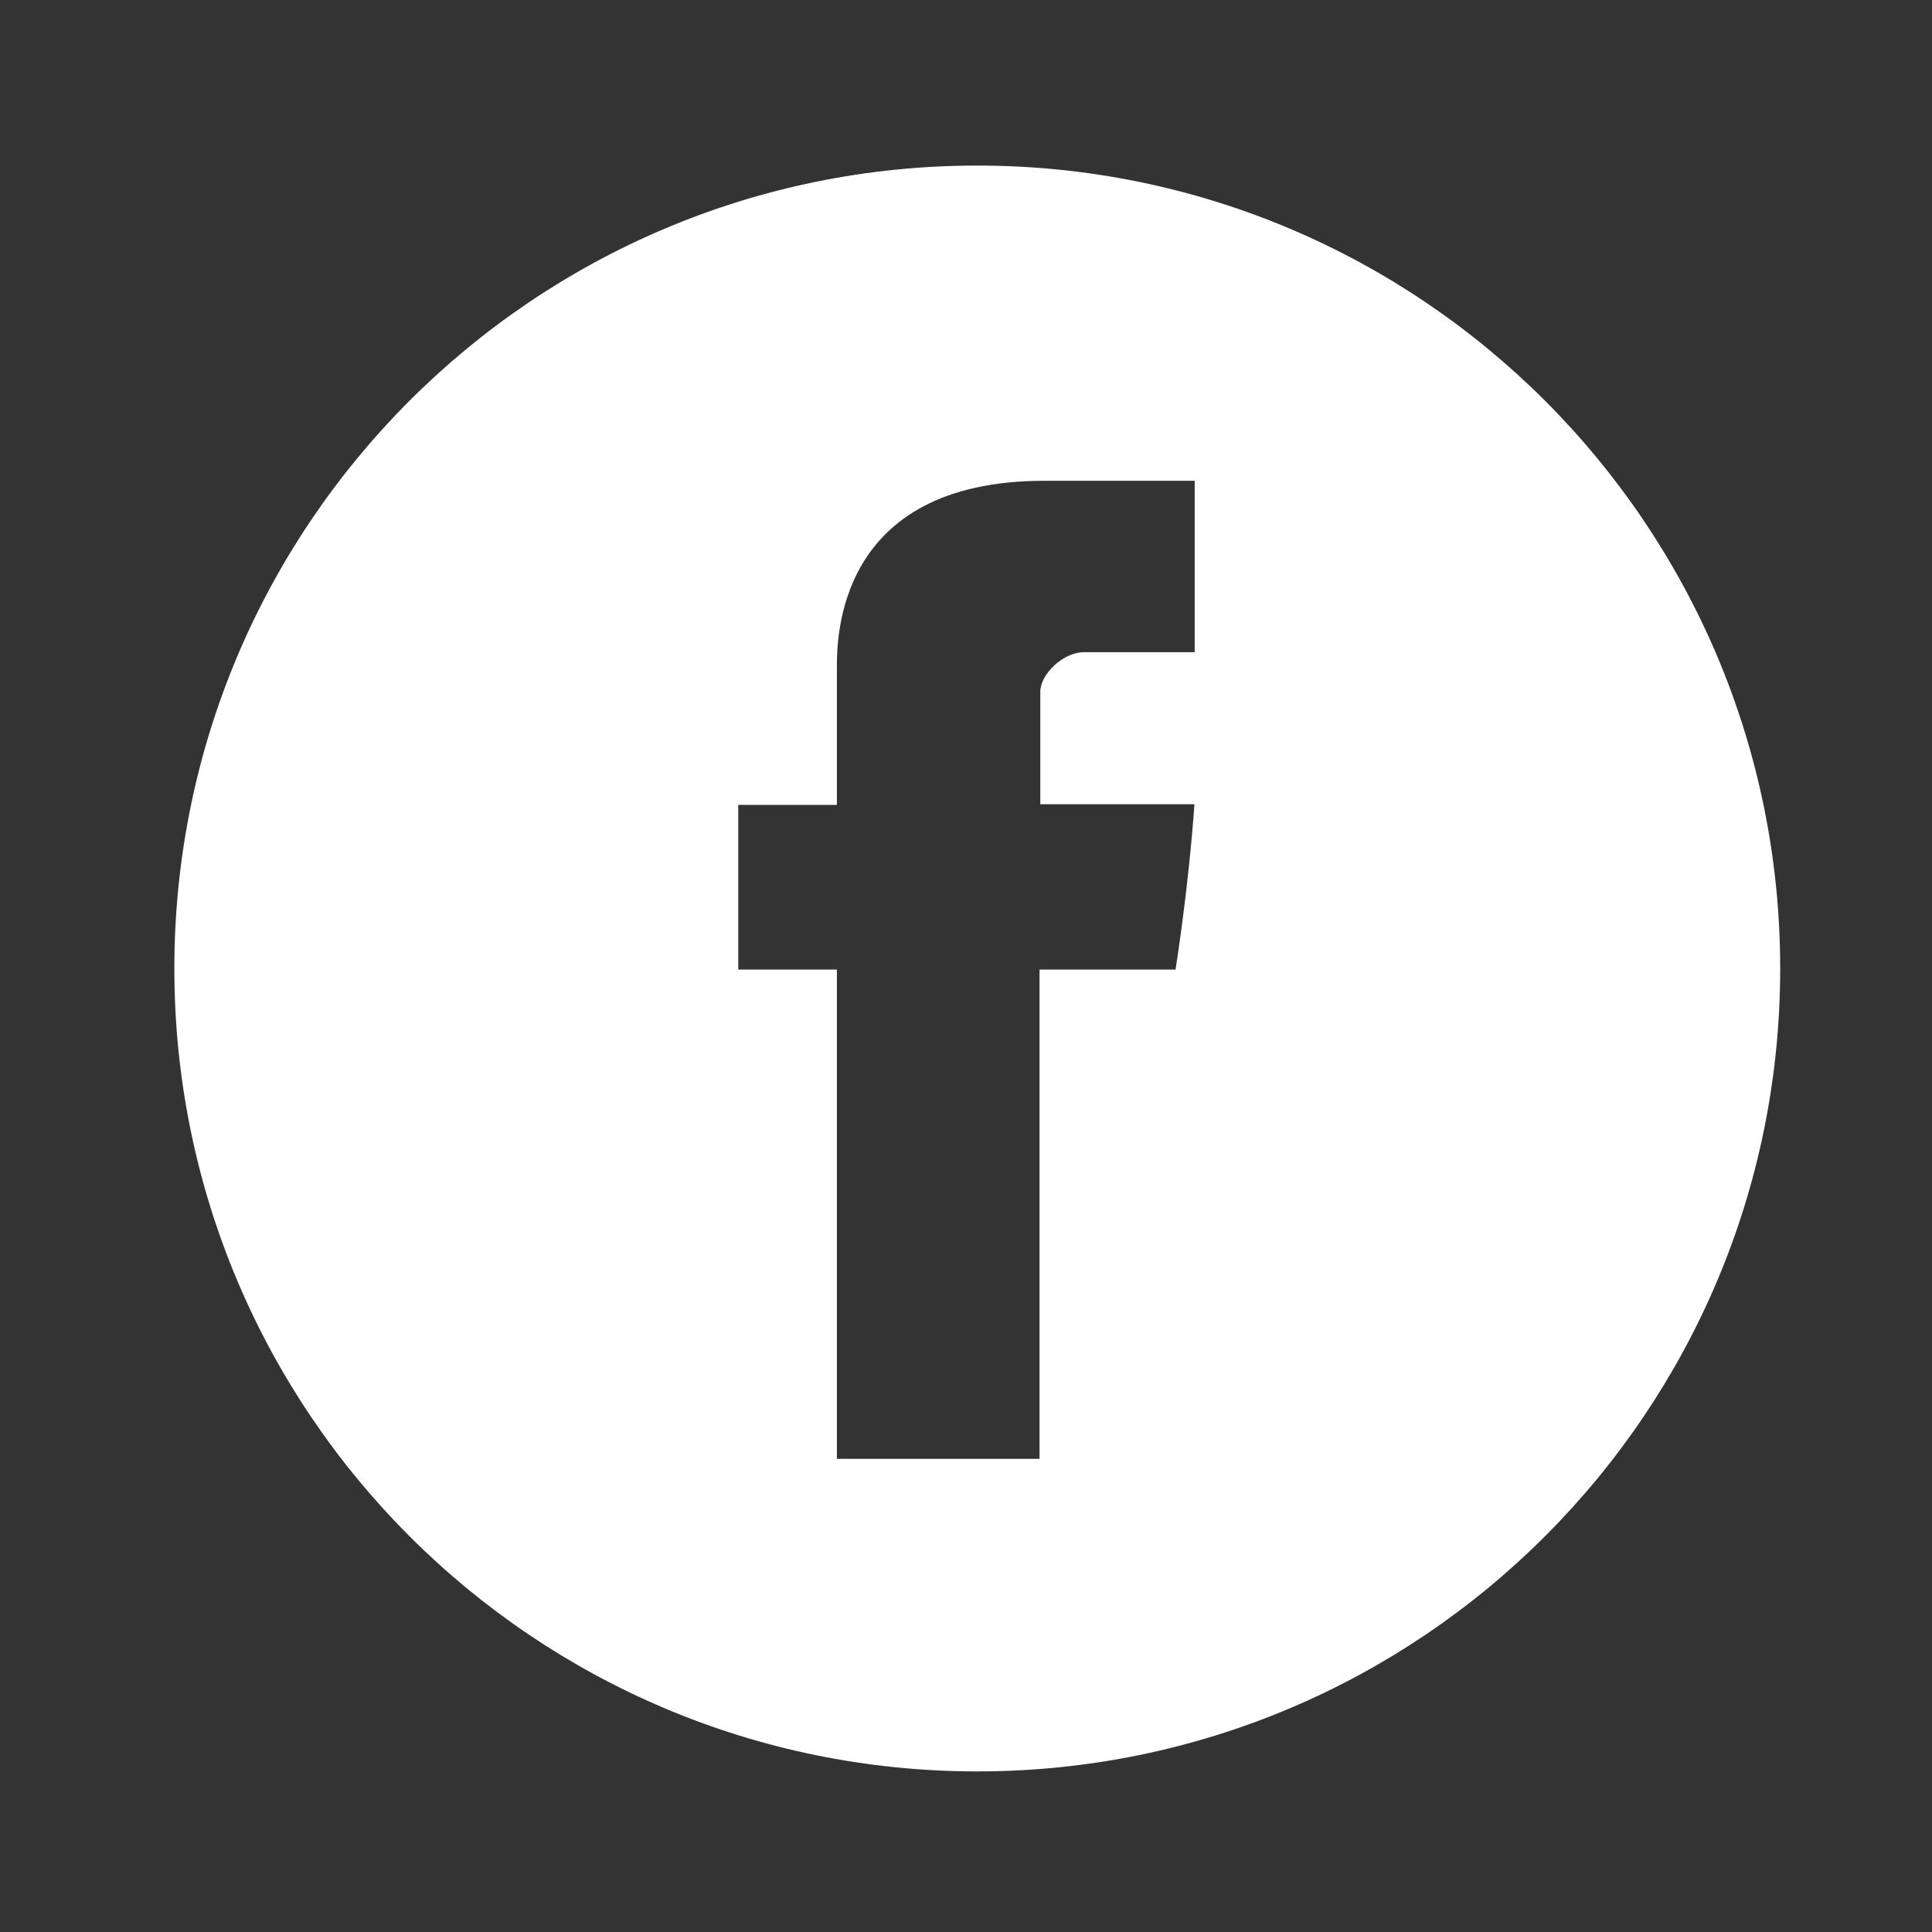 <svg width="33" height="33" viewBox="0 0 33 33" fill="none" xmlns="http://www.w3.org/2000/svg">
<rect x="0" y="0" width="33" height="33" fill="#333333" stroke="none"/>
<path fill-rule="evenodd" clip-rule="evenodd" d="M16.693 30.257C24.267 30.257 30.407 24.117 30.407 16.543C30.407 8.968 24.267 2.828 16.693 2.828C9.118 2.828 2.978 8.968 2.978 16.543C2.978 24.117 9.118 30.257 16.693 30.257ZM14.295 13.748V11.448C14.295 11.44 14.295 11.43 14.295 11.419C14.293 10.914 14.283 8.212 17.841 8.212H20.406V11.14H18.52C18.146 11.14 17.769 11.527 17.769 11.814V13.737H20.402C20.297 15.212 20.079 16.561 20.079 16.561H17.756V24.918H14.295V16.561H12.61V13.748H14.295Z" fill="white"/>
</svg>
